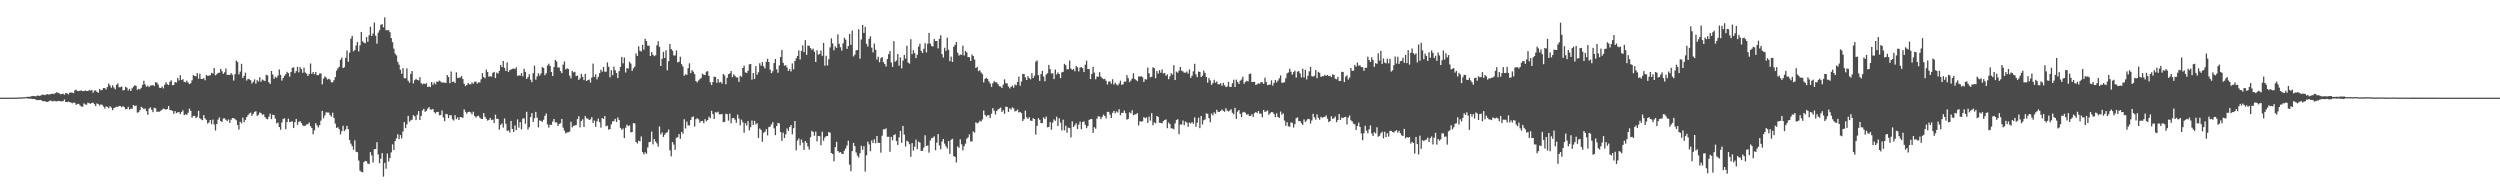 <svg xmlns="http://www.w3.org/2000/svg" width="1920" height="150"><path d="M0 75.000h1v1.000H0zM1 75.000h1v1.000H1zM2 75.000h1v1.000H2zM3 75.000h1v1.000H3zM4 75.000h1v1.000H4zM5 75.000h1v1.000H5zM6 75.000h1v1.000H6zM7 74.999h1v1.000H7zM8 74.994h1v1.000H8zM9 74.985h1v1.000H9zM10 74.971h1v1.000H10zM11 74.945h1v1.000H11zM12 74.933h1v1.000H12zM13 74.889h1v1.000H13zM14 74.848h1v1.000H14zM15 74.822h1v1.000H15zM16 74.813h1v1.000H16zM17 74.732h1v1.000H17zM18 74.630h1v1.000H18zM19 74.635h1v1.000H19zM20 74.427h1v1.022H20zM21 74.311h1v1.374H21zM22 74.355h1v1.405H22zM23 74.186h1v1.591H23zM24 73.823h1v2.041H24zM25 73.686h1v2.387H25zM26 73.850h1v2.196H26zM27 73.993h1v2.562H27zM28 73.452h1v3.452H28zM29 73.374h1v3.453H29zM30 73.752h1v3.103H30zM31 73.202h1v3.540H31zM32 72.584h1v5.047H32zM33 72.734h1v5.078H33zM34 73.045h1v4.597H34zM35 72.554h1v5.724H35zM36 72.301h1v5.926H36zM37 72.640h1v5.230H37zM38 72.375h1v4.854H38zM39 72.067h1v5.354H39zM40 71.926h1v6.075H40zM41 72.307h1v5.128H41zM42 71.437h1v6.308H42zM43 70.936h1v7.008H43zM44 71.187h1v6.337H44zM45 71.673h1v5.825H45zM46 72.454h1v5.429H46zM47 72.094h1v5.657H47zM48 71.996h1v5.757H48zM49 72.758h1v3.632H49zM50 71.497h1v6.827H50zM51 71.612h1v6.823H51zM52 72.434h1v5.578H52zM53 71.234h1v7.185H53zM54 71.013h1v7.737H54zM55 71.108h1v8.261H55zM56 71.502h1v7.244H56zM57 69.355h1v9.599H57zM58 68.879h1v11.674H58zM59 69.873h1v9.961H59zM60 69.975h1v9.793H60zM61 69.575h1v11.419H61zM62 69.463h1v12.360H62zM63 69.969h1v11.997H63zM64 69.950h1v9.444H64zM65 69.452h1v10.787H65zM66 69.877h1v10.565H66zM67 70.009h1v8.818H67zM68 69.106h1v10.187H68zM69 69.610h1v10.088H69zM70 69.089h1v10.038H70zM71 71.215h1v7.578H71zM72 69.592h1v10.383H72zM73 69.404h1v12.079H73zM74 70.556h1v8.872H74zM75 71.198h1v8.768H75zM76 68.316h1v12.741H76zM77 69.363h1v10.820H77zM78 69.016h1v11.521H78zM79 67.586h1v14.304H79zM80 67.623h1v15.751H80zM81 68.738h1v12.968H81zM82 66.824h1v15.280H82zM83 64.179h1v18.944H83zM84 65.588h1v15.953H84zM85 67.405h1v15.250H85zM86 65.495h1v19.131H86zM87 67.164h1v15.886H87zM88 68.574h1v13.870H88zM89 65.182h1v16.688H89zM90 64.047h1v18.081H90zM91 67.028h1v14.338H91zM92 66.952h1v14.568H92zM93 66.383h1v16.052H93zM94 69.494h1v12.040H94zM95 69.121h1v13.239H95zM96 66.552h1v17.295H96zM97 67.360h1v16.429H97zM98 69.489h1v12.531H98zM99 68.218h1v15.967H99zM100 69.872h1v13.600H100zM101 67.804h1v15.751H101zM102 66.564h1v14.072H102zM103 65.504h1v15.938H103zM104 65.891h1v15.178H104zM105 69.025h1v17.479H105zM106 68.217h1v17.962H106zM107 68.659h1v15.990H107zM108 67.414h1v14.600H108zM109 65.171h1v17.681H109zM110 61.986h1v21.870H110zM111 64.829h1v18.412H111zM112 66.610h1v18.749H112zM113 65.738h1v22.448H113zM114 66.860h1v16.604H114zM115 65.701h1v16.752H115zM116 65.589h1v18.701H116zM117 65.354h1v20.839H117zM118 66.075h1v16.675H118zM119 63.176h1v20.013H119zM120 63.432h1v22.503H120zM121 64.926h1v20.767H121zM122 67.346h1v18.444H122zM123 67.603h1v17.457H123zM124 66.430h1v17.787H124zM125 67.869h1v15.499H125zM126 65.055h1v18.761H126zM127 63.180h1v21.063H127zM128 64.729h1v18.983H128zM129 65.306h1v16.157H129zM130 62.793h1v21.713H130zM131 61.673h1v22.915H131zM132 65.416h1v19.797H132zM133 65.160h1v22.219H133zM134 62.902h1v22.474H134zM135 63.391h1v23.563H135zM136 59.874h1v26.463H136zM137 61.735h1v24.321H137zM138 57.748h1v29.910H138zM139 61.457h1v24.516H139zM140 60.840h1v23.882H140zM141 62.867h1v25.539H141zM142 63.202h1v24.604H142zM143 61.900h1v26.309H143zM144 63.364h1v23.220H144zM145 64.624h1v18.790H145zM146 63.924h1v21.223H146zM147 61.623h1v28.792H147zM148 57.718h1v31.309H148zM149 58.339h1v30.664H149zM150 58.637h1v32.150H150zM151 56.145h1v33.569H151zM152 60.356h1v24.785H152zM153 56.516h1v34.285H153zM154 60.606h1v31.093H154zM155 60.687h1v31.587H155zM156 59.964h1v28.399H156zM157 61.655h1v29.299H157zM158 57.660h1v34.390H158zM159 58.262h1v36.591H159zM160 58.069h1v35.990H160zM161 57.829h1v34.339H161zM162 55.917h1v39.435H162zM163 56.495h1v35.374H163zM164 52.234h1v43.385H164zM165 57.870h1v42.328H165zM166 56.984h1v38.324H166zM167 55.960h1v35.945H167zM168 55.796h1v34.427H168zM169 52.938h1v39.973H169zM170 54.720h1v39.019H170zM171 56.737h1v34.246H171zM172 55.572h1v35.325H172zM173 52.592h1v39.404H173zM174 57.549h1v35.535H174zM175 57.428h1v34.304H175zM176 57.570h1v36.801H176zM177 56.164h1v35.773H177zM178 57.403h1v33.248H178zM179 61.909h1v28.766H179zM180 56.963h1v34.544H180zM181 46.464h1v45.952H181zM182 47.685h1v48.312H182zM183 57.118h1v42.400H183zM184 55.013h1v38.482H184zM185 48.998h1v45.718H185zM186 59.971h1v30.360H186zM187 58.244h1v35.616H187zM188 55.817h1v36.238H188zM189 61.844h1v28.134H189zM190 60.514h1v27.945H190zM191 60.856h1v26.406H191zM192 61.542h1v24.971H192zM193 64.125h1v24.851H193zM194 62.760h1v24.679H194zM195 60.962h1v25.006H195zM196 64.238h1v21.167H196zM197 61.518h1v27.485H197zM198 62.612h1v25.531H198zM199 59.341h1v27.039H199zM200 62.720h1v24.162H200zM201 61.055h1v27.117H201zM202 61.720h1v26.039H202zM203 62.264h1v27.619H203zM204 57.428h1v33.721H204zM205 57.908h1v33.763H205zM206 63.193h1v26.399H206zM207 64.481h1v22.810H207zM208 54.552h1v36.958H208zM209 57.243h1v30.865H209zM210 60.468h1v28.014H210zM211 58.939h1v32.200H211zM212 59.765h1v35.027H212zM213 58.070h1v36.028H213zM214 53.275h1v44.248H214zM215 57.461h1v42.155H215zM216 61.892h1v32.225H216zM217 59.920h1v31.419H217zM218 58.184h1v32.662H218zM219 56.929h1v42.297H219zM220 55.128h1v38.635H220zM221 56.164h1v34.990H221zM222 58.875h1v34.936H222zM223 55.359h1v38.101H223zM224 52.065h1v41.164H224zM225 51.670h1v46.709H225zM226 56.197h1v37.646H226zM227 54.651h1v36.706H227zM228 51.337h1v44.486H228zM229 55.574h1v38.041H229zM230 51.484h1v41.572H230zM231 53.156h1v41.372H231zM232 55.890h1v40.373H232zM233 51.988h1v44.896H233zM234 55.699h1v40.762H234zM235 56.527h1v39.085H235zM236 58.384h1v37.061H236zM237 56.809h1v37.302H237zM238 48.747h1v48.139H238zM239 56.733h1v41.565H239zM240 55.337h1v47.797H240zM241 57.052h1v43.052H241zM242 55.237h1v39.397H242zM243 57.725h1v38.566H243zM244 57.761h1v40.138H244zM245 56.469h1v39.622H245zM246 56.345h1v36.307H246zM247 64.779h1v20.394H247zM248 60.331h1v30.530H248zM249 58.679h1v29.967H249zM250 59.613h1v26.720H250zM251 61.090h1v25.270H251zM252 60.457h1v26.025H252zM253 61.055h1v27.367H253zM254 63.153h1v26.436H254zM255 63.226h1v23.349H255zM256 61.609h1v28.906H256zM257 59.209h1v35.739H257zM258 54.267h1v43.977H258zM259 52.548h1v45.116H259zM260 51.307h1v47.937H260zM261 45.989h1v57.205H261zM262 44.298h1v56.474H262zM263 52.282h1v44.319H263zM264 51.548h1v49.169H264zM265 44.389h1v55.058H265zM266 38.818h1v57.810H266zM267 47.393h1v51.826H267zM268 40.446h1v67.195H268zM269 29.710h1v80.586H269zM270 27.530h1v84.729H270zM271 39.428h1v75.552H271zM272 38.428h1v69.343H272zM273 34.960h1v81.628H273zM274 32.145h1v84.747H274zM275 39.476h1v83.794H275zM276 34.803h1v96.273H276zM277 24.540h1v107.511H277zM278 31.673h1v100.660H278zM279 32.794h1v91.761H279zM280 33.225h1v90.334H280zM281 28.450h1v95.465H281zM282 32.127h1v93.497H282zM283 27.105h1v98.891H283zM284 20.527h1v96.293H284zM285 27.592h1v91.793H285zM286 25.750h1v99.088H286zM287 17.289h1v97.366H287zM288 27.440h1v87.029H288zM289 33.529h1v75.656H289zM290 25.102h1v93.558H290zM291 23.198h1v102.147H291zM292 19.046h1v102.855H292zM293 18.534h1v99.076H293zM294 21.016h1v114.666H294zM295 13.382h1v111.645H295zM296 23.181h1v106.383H296zM297 23.234h1v94.741H297zM298 23.217h1v100.818H298zM299 24.706h1v96.575H299zM300 29.228h1v87.795H300zM301 32.414h1v78.495H301zM302 37.343h1v77.886H302zM303 41.164h1v67.185H303zM304 42.570h1v63.665H304zM305 47.480h1v55.597H305zM306 49.646h1v57.196H306zM307 53.517h1v50.206H307zM308 56.684h1v49.588H308zM309 52.387h1v48.657H309zM310 59.991h1v33.829H310zM311 60.210h1v38.198H311zM312 52.464h1v43.032H312zM313 61.955h1v26.960H313zM314 63.504h1v29.938H314zM315 56.677h1v35.749H315zM316 54.509h1v37.414H316zM317 64.047h1v24.399H317zM318 61.611h1v27.773H318zM319 60.501h1v31.785H319zM320 61.410h1v26.766H320zM321 61.745h1v23.585H321zM322 59.261h1v32.902H322zM323 63.860h1v25.143H323zM324 64.772h1v20.054H324zM325 64.053h1v19.500H325zM326 64.553h1v21.312H326zM327 63.879h1v21.281H327zM328 66.790h1v16.656H328zM329 66.417h1v15.786H329zM330 66.901h1v17.191H330zM331 63.000h1v21.232H331zM332 65.090h1v18.596H332zM333 63.418h1v22.734H333zM334 64.737h1v22.408H334zM335 62.591h1v23.425H335zM336 62.808h1v23.118H336zM337 61.834h1v26.666H337zM338 62.599h1v25.693H338zM339 63.496h1v21.324H339zM340 63.307h1v26.933H340zM341 63.532h1v29.496H341zM342 63.672h1v23.792H342zM343 57.613h1v30.187H343zM344 59.151h1v31.578H344zM345 63.917h1v24.525H345zM346 54.866h1v33.717H346zM347 62.964h1v28.673H347zM348 62.553h1v30.021H348zM349 63.779h1v24.656H349zM350 55.538h1v35.969H350zM351 59.804h1v30.347H351zM352 59.776h1v32.346H352zM353 59.485h1v30.378H353zM354 58.442h1v31.689H354zM355 60.722h1v29.744H355zM356 64.305h1v19.699H356zM357 66.089h1v19.748H357zM358 65.302h1v22.034H358zM359 63.670h1v22.332H359zM360 64.738h1v21.096H360zM361 64.755h1v21.636H361zM362 63.236h1v24.608H362zM363 64.369h1v21.436H363zM364 62.776h1v26.216H364zM365 62.675h1v27.636H365zM366 64.181h1v25.077H366zM367 63.300h1v25.572H367zM368 63.323h1v26.989H368zM369 60.911h1v30.386H369zM370 56.205h1v35.217H370zM371 59.113h1v27.748H371zM372 60.131h1v29.563H372zM373 53.478h1v37.748H373zM374 55.371h1v37.233H374zM375 58.873h1v33.234H375zM376 58.532h1v32.029H376zM377 58.810h1v33.467H377zM378 55.906h1v35.900H378zM379 55.183h1v39.265H379zM380 59.964h1v28.081H380zM381 55.782h1v35.467H381zM382 56.516h1v34.789H382zM383 54.394h1v45.210H383zM384 49.795h1v46.083H384zM385 51.530h1v43.237H385zM386 46.855h1v51.161H386zM387 52.084h1v38.886H387zM388 54.478h1v40.592H388zM389 47.952h1v52.565H389zM390 55.285h1v44.839H390zM391 53.904h1v47.804H391zM392 53.335h1v39.518H392zM393 52.851h1v46.170H393zM394 52.557h1v48.764H394zM395 53.092h1v43.247H395zM396 51.681h1v48.283H396zM397 58.320h1v33.356H397zM398 57.789h1v40.247H398zM399 58.140h1v35.642H399zM400 56.165h1v43.174H400zM401 58.627h1v32.508H401zM402 52.715h1v38.120H402zM403 55.214h1v39.808H403zM404 60.605h1v25.248H404zM405 59.248h1v40.209H405zM406 57.038h1v40.656H406zM407 61.166h1v28.796H407zM408 63.104h1v23.780H408zM409 56.234h1v37.486H409zM410 50.364h1v40.480H410zM411 61.167h1v24.737H411zM412 58.660h1v31.731H412zM413 56.258h1v41.597H413zM414 58.040h1v34.421H414zM415 56.355h1v36.512H415zM416 51.533h1v41.992H416zM417 52.160h1v39.815H417zM418 57.759h1v31.224H418zM419 56.325h1v30.879H419zM420 50.232h1v45.317H420zM421 48.887h1v49.149H421zM422 50.579h1v45.207H422zM423 55.301h1v40.671H423zM424 58.432h1v34.894H424zM425 51.516h1v39.872H425zM426 45.968h1v48.030H426zM427 47.188h1v46.890H427zM428 51.882h1v44.818H428zM429 51.804h1v43.302H429zM430 54.607h1v40.044H430zM431 56.173h1v35.190H431zM432 49.645h1v48.428H432zM433 47.227h1v53.195H433zM434 53.303h1v49.106H434zM435 52.480h1v49.314H435zM436 52.942h1v48.635H436zM437 58.084h1v43.002H437zM438 60.210h1v33.315H438zM439 54.415h1v43.442H439zM440 55.546h1v41.092H440zM441 55.158h1v41.210H441zM442 58.436h1v37.591H442zM443 57.996h1v33.496H443zM444 61.406h1v27.874H444zM445 60.171h1v37.665H445zM446 56.711h1v36.185H446zM447 59.015h1v32.622H447zM448 61.533h1v36.018H448zM449 56.668h1v32.492H449zM450 62.217h1v28.692H450zM451 61.482h1v29.658H451zM452 61.138h1v31.022H452zM453 63.399h1v28.278H453zM454 59.531h1v30.490H454zM455 48.848h1v45.584H455zM456 59.057h1v33.492H456zM457 57.104h1v40.266H457zM458 60.945h1v32.227H458zM459 58.977h1v32.113H459zM460 56.177h1v37.679H460zM461 53.505h1v44.518H461zM462 55.043h1v35.580H462zM463 51.477h1v39.843H463zM464 54.996h1v34.167H464zM465 55.106h1v41.863H465zM466 47.920h1v48.617H466zM467 51.240h1v48.352H467zM468 59.325h1v39.818H468zM469 53.977h1v41.549H469zM470 57.726h1v35.542H470zM471 51.156h1v41.833H471zM472 53.950h1v37.339H472zM473 56.092h1v37.608H473zM474 59.961h1v30.263H474zM475 54.619h1v37.520H475zM476 51.406h1v46.803H476zM477 43.732h1v55.891H477zM478 48.616h1v50.069H478zM479 44.200h1v61.824H479zM480 55.644h1v42.466H480zM481 52.346h1v43.416H481zM482 52.682h1v44.144H482zM483 47.433h1v48.894H483zM484 48.802h1v52.895H484zM485 54.421h1v46.947H485zM486 52.475h1v42.001H486zM487 51.164h1v43.637H487zM488 41.035h1v68.094H488zM489 42.952h1v67.231H489zM490 35.591h1v72.513H490zM491 38.969h1v69.646H491zM492 39.505h1v65.291H492zM493 34.454h1v82.401H493zM494 38.070h1v80.449H494zM495 29.781h1v87.226H495zM496 31.545h1v86.553H496zM497 35.015h1v78.252H497zM498 35.139h1v74.065H498zM499 42.990h1v65.915H499zM500 39.994h1v61.079H500zM501 42.056h1v68.846H501zM502 43.146h1v63.659H502zM503 42.463h1v66.190H503zM504 34.825h1v75.266H504zM505 31.695h1v80.884H505zM506 35.987h1v61.131H506zM507 50.678h1v52.611H507zM508 45.186h1v56.514H508zM509 39.762h1v65.379H509zM510 44.512h1v58.902H510zM511 38.586h1v63.524H511zM512 54.031h1v47.437H512zM513 46.982h1v52.508H513zM514 33.829h1v81.630H514zM515 37.650h1v82.444H515zM516 38.975h1v70.157H516zM517 42.546h1v68.509H517zM518 42.576h1v72.519H518zM519 38.745h1v67.060H519zM520 47.902h1v57.528H520zM521 47.399h1v55.544H521zM522 43.557h1v63.056H522zM523 49.270h1v52.049H523zM524 51.123h1v51.524H524zM525 58.165h1v33.439H525zM526 57.045h1v41.601H526zM527 57.485h1v35.889H527zM528 52.377h1v43.866H528zM529 48.574h1v47.764H529zM530 56.225h1v35.941H530zM531 53.854h1v36.120H531zM532 55.030h1v34.437H532zM533 56.923h1v40.255H533zM534 62.187h1v29.335H534zM535 63.316h1v27.428H535zM536 61.820h1v29.837H536zM537 60.820h1v33.452H537zM538 59.805h1v33.215H538zM539 56.601h1v36.251H539zM540 57.366h1v37.309H540zM541 57.645h1v33.843H541zM542 55.047h1v38.151H542zM543 54.653h1v37.595H543zM544 58.239h1v31.402H544zM545 63.229h1v27.556H545zM546 65.300h1v19.814H546zM547 63.030h1v24.608H547zM548 58.877h1v32.522H548zM549 59.078h1v27.091H549zM550 63.539h1v22.939H550zM551 60.721h1v25.035H551zM552 63.409h1v24.424H552zM553 62.893h1v24.891H553zM554 64.218h1v23.295H554zM555 56.887h1v36.970H555zM556 57.890h1v35.727H556zM557 64.689h1v22.709H557zM558 59.767h1v27.962H558zM559 56.972h1v35.646H559zM560 56.395h1v30.894H560zM561 54.499h1v40.167H561zM562 59.229h1v31.623H562zM563 57.160h1v33.374H563zM564 58.164h1v33.690H564zM565 59.465h1v34.856H565zM566 59.512h1v28.486H566zM567 62.884h1v28.165H567zM568 58.168h1v38.018H568zM569 58.987h1v32.931H569zM570 52.205h1v41.761H570zM571 50.419h1v51.505H571zM572 55.570h1v39.031H572zM573 56.110h1v40.321H573zM574 54.363h1v38.651H574zM575 49.414h1v50.704H575zM576 49.076h1v48.597H576zM577 61.200h1v31.387H577zM578 56.025h1v39.976H578zM579 60.613h1v32.205H579zM580 50.796h1v44.731H580zM581 57.367h1v37.310H581zM582 55.522h1v50.404H582zM583 48.595h1v50.087H583zM584 50.425h1v49.353H584zM585 47.663h1v61.207H585zM586 50.875h1v51.057H586zM587 52.509h1v48.734H587zM588 47.469h1v51.726H588zM589 45.109h1v58.857H589zM590 47.641h1v50.056H590zM591 53.514h1v43.721H591zM592 56.213h1v39.310H592zM593 54.665h1v39.185H593zM594 48.454h1v50.130H594zM595 45.336h1v58.513H595zM596 53.171h1v43.667H596zM597 55.836h1v38.552H597zM598 50.265h1v44.511H598zM599 43.825h1v57.557H599zM600 38.465h1v69.730H600zM601 48.239h1v53.671H601zM602 50.546h1v55.505H602zM603 49.965h1v53.218H603zM604 51.863h1v46.779H604zM605 54.489h1v46.052H605zM606 53.084h1v44.519H606zM607 54.897h1v41.100H607zM608 48.679h1v54.535H608zM609 53.234h1v45.258H609zM610 46.868h1v46.116H610zM611 44.818h1v70.702H611zM612 42.964h1v65.028H612zM613 38.718h1v67.622H613zM614 45.658h1v65.893H614zM615 39.082h1v68.104H615zM616 34.881h1v74.640H616zM617 40.033h1v75.063H617zM618 30.836h1v77.468H618zM619 42.104h1v67.502H619zM620 35.018h1v77.423H620zM621 35.164h1v79.661H621zM622 36.894h1v68.529H622zM623 38.303h1v62.182H623zM624 37.339h1v63.977H624zM625 39.663h1v64.560H625zM626 47.630h1v53.469H626zM627 38.560h1v69.976H627zM628 42.000h1v62.412H628zM629 41.402h1v63.208H629zM630 38.778h1v72.854H630zM631 42.931h1v58.253H631zM632 32.966h1v75.134H632zM633 50.443h1v55.254H633zM634 42.789h1v61.702H634zM635 50.275h1v54.268H635zM636 45.497h1v55.893H636zM637 36.403h1v65.537H637zM638 29.428h1v88.086H638zM639 33.335h1v84.946H639zM640 38.588h1v85.353H640zM641 35.565h1v77.498H641zM642 36.748h1v72.133H642zM643 26.416h1v89.579H643zM644 33.689h1v83.534H644zM645 36.290h1v80.510H645zM646 38.843h1v79.173H646zM647 33.343h1v84.920H647zM648 29.023h1v86.726H648zM649 30.469h1v83.486H649zM650 37.529h1v74.185H650zM651 35.264h1v72.768H651zM652 26.104h1v100.358H652zM653 34.422h1v97.113H653zM654 23.560h1v92.530H654zM655 43.314h1v66.433H655zM656 41.982h1v70.271H656zM657 38.682h1v78.433H657zM658 38.341h1v81.144H658zM659 22.484h1v98.437H659zM660 45.116h1v72.600H660zM661 30.289h1v81.687H661zM662 19.089h1v95.889H662zM663 25.219h1v87.084H663zM664 20.653h1v111.114H664zM665 33.705h1v85.576H665zM666 35.786h1v73.019H666zM667 29.777h1v81.197H667zM668 27.871h1v88.316H668zM669 36.597h1v71.259H669zM670 40.245h1v69.622H670zM671 33.453h1v73.563H671zM672 38.184h1v71.799H672zM673 45.696h1v58.713H673zM674 43.542h1v66.183H674zM675 47.815h1v61.908H675zM676 44.679h1v72.577H676zM677 43.792h1v60.443H677zM678 47.706h1v51.675H678zM679 49.167h1v50.135H679zM680 51.097h1v47.491H680zM681 45.367h1v59.709H681zM682 41.623h1v63.398H682zM683 39.240h1v77.322H683zM684 47.959h1v57.150H684zM685 51.380h1v56.322H685zM686 31.585h1v72.185H686zM687 47.393h1v55.756H687zM688 46.421h1v61.939H688zM689 41.485h1v69.812H689zM690 50.435h1v55.064H690zM691 44.060h1v56.502H691zM692 52.547h1v57.147H692zM693 46.512h1v50.202H693zM694 42.132h1v61.223H694zM695 44.940h1v67.613H695zM696 35.058h1v73.046H696zM697 48.021h1v60.796H697zM698 48.844h1v61.951H698zM699 30.098h1v90.317H699zM700 41.553h1v68.313H700zM701 38.563h1v77.024H701zM702 40.866h1v71.770H702zM703 44.649h1v62.580H703zM704 41.966h1v72.522H704zM705 35.756h1v72.998H705zM706 33.563h1v76.021H706zM707 39.130h1v76.809H707zM708 40.724h1v75.099H708zM709 37.465h1v75.879H709zM710 33.199h1v70.678H710zM711 40.223h1v71.919H711zM712 33.544h1v78.168H712zM713 25.225h1v92.037H713zM714 33.492h1v74.443H714zM715 35.370h1v70.709H715zM716 35.709h1v70.060H716zM717 29.872h1v74.828H717zM718 31.546h1v83.846H718zM719 31.421h1v78.135H719zM720 37.168h1v65.802H720zM721 29.795h1v81.981H721zM722 27.044h1v87.642H722zM723 41.595h1v67.104H723zM724 44.196h1v62.552H724zM725 36.666h1v73.666H725zM726 39.054h1v73.333H726zM727 28.943h1v85.131H727zM728 38.229h1v70.099H728zM729 46.928h1v71.224H729zM730 43.446h1v63.892H730zM731 47.552h1v59.038H731zM732 35.867h1v83.985H732zM733 34.436h1v86.098H733zM734 32.250h1v92.545H734zM735 40.441h1v71.989H735zM736 42.688h1v70.837H736zM737 41.899h1v65.084H737zM738 42.089h1v68.716H738zM739 35.030h1v80.466H739zM740 42.572h1v69.708H740zM741 39.192h1v71.135H741zM742 40.252h1v66.275H742zM743 43.895h1v61.655H743zM744 43.903h1v59.290H744zM745 46.862h1v61.825H745zM746 41.885h1v66.699H746zM747 43.071h1v57.939H747zM748 45.731h1v56.100H748zM749 52.211h1v41.746H749zM750 51.410h1v43.362H750zM751 54.622h1v39.520H751zM752 53.929h1v38.797H752zM753 55.659h1v37.760H753zM754 56.943h1v34.795H754zM755 63.316h1v21.628H755zM756 60.562h1v27.663H756zM757 59.734h1v29.836H757zM758 60.625h1v27.962H758zM759 62.549h1v25.870H759zM760 64.133h1v26.488H760zM761 66.746h1v20.544H761zM762 63.940h1v19.099H762zM763 62.324h1v22.596H763zM764 63.117h1v24.849H764zM765 63.272h1v22.025H765zM766 64.627h1v19.461H766zM767 66.200h1v17.216H767zM768 66.393h1v16.245H768zM769 67.640h1v18.447H769zM770 65.017h1v19.647H770zM771 60.917h1v26.461H771zM772 63.919h1v17.978H772zM773 64.068h1v18.061H773zM774 66.435h1v19.540H774zM775 67.912h1v15.309H775zM776 66.656h1v17.535H776zM777 65.693h1v16.726H777zM778 67.349h1v15.878H778zM779 64.854h1v20.770H779zM780 65.529h1v19.611H780zM781 62.993h1v21.160H781zM782 58.842h1v27.541H782zM783 65.824h1v20.136H783zM784 62.575h1v24.287H784zM785 56.706h1v36.297H785zM786 56.875h1v34.645H786zM787 59.407h1v25.608H787zM788 61.510h1v28.584H788zM789 58.457h1v32.910H789zM790 59.987h1v30.043H790zM791 60.943h1v31.637H791zM792 56.204h1v36.735H792zM793 59.932h1v30.855H793zM794 58.184h1v33.266H794zM795 47.290h1v56.152H795zM796 46.412h1v50.262H796zM797 57.768h1v33.005H797zM798 62.121h1v29.904H798zM799 56.979h1v37.559H799zM800 54.499h1v40.080H800zM801 58.751h1v31.446H801zM802 62.371h1v29.138H802zM803 57.239h1v32.329H803zM804 56.215h1v41.566H804zM805 49.824h1v47.681H805zM806 53.111h1v40.653H806zM807 56.400h1v43.251H807zM808 56.289h1v37.881H808zM809 60.708h1v30.986H809zM810 53.378h1v39.462H810zM811 57.131h1v32.516H811zM812 55.658h1v41.085H812zM813 56.885h1v34.004H813zM814 60.014h1v34.211H814zM815 55.552h1v44.581H815zM816 55.133h1v36.770H816zM817 49.017h1v51.140H817zM818 50.029h1v46.468H818zM819 53.296h1v48.615H819zM820 53.090h1v44.899H820zM821 46.473h1v51.947H821zM822 52.626h1v52.878H822zM823 53.698h1v39.560H823zM824 52.915h1v44.681H824zM825 54.758h1v41.443H825zM826 50.799h1v43.886H826zM827 51.647h1v47.372H827zM828 54.827h1v40.859H828zM829 51.925h1v41.476H829zM830 51.501h1v47.716H830zM831 52.316h1v41.455H831zM832 55.323h1v37.875H832zM833 49.670h1v46.213H833zM834 46.570h1v51.873H834zM835 53.049h1v43.836H835zM836 53.086h1v38.955H836zM837 60.748h1v30.786H837zM838 56.791h1v34.636H838zM839 51.326h1v50.744H839zM840 55.772h1v41.942H840zM841 60.870h1v37.955H841zM842 58.779h1v32.317H842zM843 58.927h1v30.273H843zM844 55.416h1v34.166H844zM845 58.844h1v32.672H845zM846 60.014h1v29.738H846zM847 60.757h1v27.239H847zM848 60.551h1v28.520H848zM849 62.046h1v28.909H849zM850 64.918h1v21.004H850zM851 62.659h1v23.265H851zM852 62.443h1v25.601H852zM853 64.247h1v26.426H853zM854 60.895h1v25.790H854zM855 64.875h1v20.274H855zM856 63.533h1v23.490H856zM857 64.846h1v20.726H857zM858 65.580h1v20.820H858zM859 64.076h1v19.824H859zM860 61.982h1v26.577H860zM861 65.182h1v21.500H861zM862 64.710h1v21.995H862zM863 62.687h1v22.187H863zM864 62.722h1v24.201H864zM865 57.717h1v34.211H865zM866 60.034h1v31.231H866zM867 63.066h1v23.189H867zM868 61.922h1v25.234H868zM869 60.333h1v24.348H869zM870 56.192h1v32.168H870zM871 60.621h1v27.353H871zM872 61.513h1v26.132H872zM873 62.369h1v24.442H873zM874 58.713h1v37.623H874zM875 58.764h1v34.254H875zM876 58.531h1v35.000H876zM877 59.278h1v33.807H877zM878 62.957h1v27.002H878zM879 60.779h1v30.051H879zM880 61.102h1v29.065H880zM881 51.927h1v42.495H881zM882 56.337h1v33.207H882zM883 59.386h1v33.241H883zM884 58.937h1v27.980H884zM885 51.641h1v44.637H885zM886 52.374h1v41.622H886zM887 60.124h1v34.649H887zM888 54.603h1v34.483H888zM889 56.511h1v33.238H889zM890 53.851h1v40.438H890zM891 55.866h1v38.552H891zM892 53.275h1v41.445H892zM893 56.456h1v36.579H893zM894 56.029h1v36.113H894zM895 58.236h1v33.518H895zM896 57.109h1v41.326H896zM897 60.819h1v33.320H897zM898 58.663h1v36.633H898zM899 56.178h1v42.392H899zM900 57.355h1v41.291H900zM901 50.069h1v49.288H901zM902 61.516h1v33.319H902zM903 55.003h1v37.220H903zM904 55.843h1v35.705H904zM905 54.258h1v48.831H905zM906 51.396h1v44.248H906zM907 54.212h1v41.476H907zM908 54.812h1v37.689H908zM909 55.791h1v40.290H909zM910 55.787h1v37.561H910zM911 54.870h1v39.272H911zM912 56.517h1v40.883H912zM913 53.290h1v40.880H913zM914 59.805h1v35.085H914zM915 58.089h1v35.640H915zM916 54.772h1v40.320H916zM917 49.004h1v41.224H917zM918 57.118h1v40.275H918zM919 59.296h1v34.896H919zM920 54.941h1v35.495H920zM921 55.233h1v43.236H921zM922 59.157h1v29.955H922zM923 58.102h1v37.469H923zM924 54.283h1v38.078H924zM925 55.975h1v35.710H925zM926 59.152h1v27.910H926zM927 63.490h1v23.886H927zM928 59.944h1v30.716H928zM929 61.742h1v32.164H929zM930 65.129h1v22.083H930zM931 63.786h1v24.779H931zM932 61.255h1v25.015H932zM933 63.482h1v23.928H933zM934 62.503h1v21.847H934zM935 64.687h1v21.210H935zM936 64.760h1v21.179H936zM937 63.960h1v21.188H937zM938 65.951h1v18.192H938zM939 63.618h1v21.491H939zM940 65.449h1v20.427H940zM941 66.843h1v16.298H941zM942 66.430h1v18.585H942zM943 62.896h1v22.762H943zM944 66.753h1v18.159H944zM945 66.706h1v17.150H945zM946 63.958h1v22.710H946zM947 61.257h1v26.546H947zM948 66.834h1v15.983H948zM949 61.114h1v30.153H949zM950 62.986h1v22.762H950zM951 64.461h1v20.001H951zM952 61.967h1v25.498H952zM953 61.073h1v28.867H953zM954 58.848h1v27.547H954zM955 64.306h1v21.622H955zM956 62.802h1v23.804H956zM957 62.064h1v26.096H957zM958 62.557h1v25.069H958zM959 56.899h1v32.291H959zM960 56.453h1v32.554H960zM961 63.039h1v24.737H961zM962 62.811h1v27.024H962zM963 62.863h1v24.012H963zM964 65.271h1v20.749H964zM965 64.706h1v22.169H965zM966 64.022h1v21.260H966zM967 64.287h1v23.004H967zM968 63.015h1v24.212H968zM969 63.232h1v26.874H969zM970 64.386h1v20.037H970zM971 59.673h1v26.362H971zM972 63.043h1v22.470H972zM973 65.428h1v19.415H973zM974 65.035h1v23.166H974zM975 65.019h1v21.963H975zM976 61.673h1v24.405H976zM977 65.744h1v20.466H977zM978 63.622h1v24.077H978zM979 61.371h1v28.549H979zM980 63.301h1v23.691H980zM981 61.871h1v28.018H981zM982 60.095h1v30.414H982zM983 57.905h1v27.771H983zM984 63.569h1v24.502H984zM985 63.446h1v23.569H985zM986 63.148h1v29.435H986zM987 60.127h1v36.441H987zM988 56.317h1v37.552H988zM989 55.583h1v41.512H989zM990 52.772h1v44.489H990zM991 55.036h1v38.954H991zM992 57.334h1v36.981H992zM993 55.387h1v42.591H993zM994 54.274h1v41.108H994zM995 59.538h1v31.288H995zM996 55.005h1v35.128H996zM997 54.616h1v38.482H997zM998 56.417h1v36.580H998zM999 59.442h1v35.219H999zM1000 52.811h1v43.086H1000zM1001 59.468h1v32.214H1001zM1002 53.575h1v40.071H1002zM1003 60.968h1v31.637H1003zM1004 58.226h1v33.009H1004zM1005 54.794h1v36.706H1005zM1006 51.287h1v43.585H1006zM1007 58.455h1v34.075H1007zM1008 58.877h1v28.519H1008zM1009 58.186h1v31.987H1009zM1010 53.754h1v38.189H1010zM1011 60.058h1v27.811H1011zM1012 55.085h1v35.445H1012zM1013 55.941h1v35.961H1013zM1014 59.049h1v30.632H1014zM1015 58.520h1v31.956H1015zM1016 58.536h1v31.433H1016zM1017 57.456h1v32.265H1017zM1018 58.261h1v30.361H1018zM1019 57.508h1v33.630H1019zM1020 58.477h1v35.261H1020zM1021 58.191h1v34.801H1021zM1022 59.213h1v30.074H1022zM1023 57.077h1v34.226H1023zM1024 57.628h1v33.157H1024zM1025 60.486h1v29.021H1025zM1026 60.949h1v32.905H1026zM1027 59.041h1v33.070H1027zM1028 62.090h1v25.514H1028zM1029 62.203h1v29.930H1029zM1030 55.161h1v35.091H1030zM1031 55.269h1v35.447H1031zM1032 63.004h1v27.025H1032zM1033 58.853h1v30.897H1033zM1034 57.858h1v37.723H1034zM1035 61.125h1v29.198H1035zM1036 59.546h1v29.131H1036zM1037 52.249h1v40.181H1037zM1038 54.358h1v38.864H1038zM1039 54.220h1v40.735H1039zM1040 49.834h1v45.653H1040zM1041 51.215h1v48.561H1041zM1042 48.039h1v48.742H1042zM1043 50.493h1v43.688H1043zM1044 50.138h1v47.343H1044zM1045 51.489h1v51.085H1045zM1046 51.586h1v56.054H1046zM1047 54.354h1v47.935H1047zM1048 52.067h1v44.491H1048zM1049 51.956h1v48.394H1049zM1050 43.499h1v58.919H1050zM1051 46.101h1v53.249H1051zM1052 47.555h1v48.786H1052zM1053 43.992h1v58.505H1053zM1054 46.107h1v58.320H1054zM1055 51.296h1v50.232H1055zM1056 48.544h1v53.888H1056zM1057 48.999h1v48.800H1057zM1058 40.951h1v64.040H1058zM1059 46.565h1v57.738H1059zM1060 39.046h1v63.282H1060zM1061 49.083h1v52.017H1061zM1062 44.924h1v61.353H1062zM1063 48.061h1v53.100H1063zM1064 48.622h1v56.632H1064zM1065 45.125h1v57.174H1065zM1066 48.657h1v56.229H1066zM1067 45.207h1v55.273H1067zM1068 54.986h1v45.561H1068zM1069 54.038h1v47.344H1069zM1070 50.081h1v51.743H1070zM1071 43.439h1v57.271H1071zM1072 48.810h1v51.159H1072zM1073 43.645h1v58.225H1073zM1074 49.078h1v51.375H1074zM1075 46.976h1v55.417H1075zM1076 46.724h1v57.229H1076zM1077 44.340h1v60.095H1077zM1078 48.254h1v50.704H1078zM1079 42.182h1v64.105H1079zM1080 48.418h1v56.779H1080zM1081 38.563h1v67.205H1081zM1082 49.633h1v55.603H1082zM1083 40.524h1v69.776H1083zM1084 37.211h1v71.709H1084zM1085 40.849h1v68.996H1085zM1086 41.961h1v75.942H1086zM1087 40.982h1v64.166H1087zM1088 47.906h1v62.759H1088zM1089 34.218h1v84.389H1089zM1090 46.699h1v57.504H1090zM1091 32.859h1v81.406H1091zM1092 38.661h1v69.046H1092zM1093 45.484h1v62.854H1093zM1094 41.169h1v66.474H1094zM1095 42.945h1v64.220H1095zM1096 46.822h1v58.865H1096zM1097 40.123h1v68.918H1097zM1098 44.315h1v61.846H1098zM1099 38.770h1v66.052H1099zM1100 40.533h1v70.429H1100zM1101 44.613h1v61.129H1101zM1102 42.833h1v59.207H1102zM1103 46.751h1v64.311H1103zM1104 40.366h1v66.364H1104zM1105 42.577h1v65.417H1105zM1106 49.971h1v57.044H1106zM1107 46.309h1v56.076H1107zM1108 38.790h1v63.681H1108zM1109 45.703h1v59.349H1109zM1110 40.908h1v63.907H1110zM1111 44.068h1v67.033H1111zM1112 42.311h1v58.602H1112zM1113 49.463h1v50.587H1113zM1114 53.299h1v42.906H1114zM1115 52.768h1v46.536H1115zM1116 52.318h1v45.472H1116zM1117 55.716h1v39.381H1117zM1118 54.412h1v40.254H1118zM1119 58.718h1v31.343H1119zM1120 55.906h1v39.716H1120zM1121 57.161h1v34.426H1121zM1122 63.808h1v29.478H1122zM1123 59.316h1v31.203H1123zM1124 57.389h1v29.586H1124zM1125 57.599h1v30.681H1125zM1126 61.226h1v25.022H1126zM1127 61.440h1v27.362H1127zM1128 59.700h1v40.016H1128zM1129 61.734h1v25.778H1129zM1130 63.183h1v26.420H1130zM1131 65.033h1v22.558H1131zM1132 59.951h1v31.074H1132zM1133 59.617h1v26.743H1133zM1134 61.958h1v25.200H1134zM1135 58.547h1v33.615H1135zM1136 59.358h1v28.235H1136zM1137 59.183h1v28.131H1137zM1138 55.396h1v37.750H1138zM1139 59.845h1v25.501H1139zM1140 57.666h1v33.997H1140zM1141 58.600h1v30.228H1141zM1142 61.112h1v29.392H1142zM1143 60.229h1v31.354H1143zM1144 60.235h1v31.628H1144zM1145 59.642h1v32.637H1145zM1146 59.600h1v30.622H1146zM1147 58.673h1v32.167H1147zM1148 54.410h1v36.397H1148zM1149 51.588h1v38.754H1149zM1150 59.341h1v31.673H1150zM1151 55.352h1v37.778H1151zM1152 58.930h1v30.098H1152zM1153 56.218h1v38.351H1153zM1154 51.511h1v40.387H1154zM1155 56.107h1v35.818H1155zM1156 55.912h1v36.092H1156zM1157 51.358h1v42.717H1157zM1158 56.036h1v32.614H1158zM1159 59.822h1v34.307H1159zM1160 59.458h1v33.032H1160zM1161 54.831h1v39.266H1161zM1162 58.650h1v33.594H1162zM1163 51.947h1v40.696H1163zM1164 51.603h1v44.071H1164zM1165 51.625h1v45.366H1165zM1166 52.599h1v41.548H1166zM1167 51.388h1v47.156H1167zM1168 48.235h1v52.057H1168zM1169 46.909h1v49.012H1169zM1170 46.993h1v51.183H1170zM1171 49.007h1v50.355H1171zM1172 45.676h1v56.141H1172zM1173 39.337h1v62.009H1173zM1174 47.038h1v58.900H1174zM1175 44.608h1v56.231H1175zM1176 50.650h1v55.443H1176zM1177 44.090h1v61.849H1177zM1178 43.071h1v67.892H1178zM1179 40.329h1v70.603H1179zM1180 35.864h1v81.817H1180zM1181 37.195h1v78.933H1181zM1182 40.313h1v71.399H1182zM1183 37.992h1v74.206H1183zM1184 41.635h1v59.626H1184zM1185 49.320h1v58.139H1185zM1186 36.821h1v77.250H1186zM1187 37.287h1v67.904H1187zM1188 29.805h1v85.755H1188zM1189 44.497h1v57.656H1189zM1190 40.244h1v75.945H1190zM1191 44.087h1v60.560H1191zM1192 42.230h1v64.431H1192zM1193 38.110h1v62.131H1193zM1194 38.304h1v74.063H1194zM1195 38.388h1v70.415H1195zM1196 34.147h1v91.640H1196zM1197 32.464h1v85.762H1197zM1198 17.398h1v99.348H1198zM1199 26.745h1v93.649H1199zM1200 44.454h1v69.200H1200zM1201 35.501h1v73.621H1201zM1202 42.447h1v60.183H1202zM1203 45.416h1v62.580H1203zM1204 38.458h1v73.944H1204zM1205 40.407h1v70.099H1205zM1206 43.743h1v60.119H1206zM1207 36.938h1v77.342H1207zM1208 35.791h1v75.273H1208zM1209 47.234h1v61.980H1209zM1210 35.346h1v69.652H1210zM1211 44.949h1v65.526H1211zM1212 44.652h1v62.478H1212zM1213 36.943h1v69.773H1213zM1214 36.831h1v75.978H1214zM1215 39.722h1v75.262H1215zM1216 46.868h1v53.800H1216zM1217 40.610h1v61.495H1217zM1218 43.940h1v61.540H1218zM1219 34.591h1v79.557H1219zM1220 46.565h1v55.497H1220zM1221 45.716h1v56.916H1221zM1222 48.563h1v59.507H1222zM1223 36.702h1v82.133H1223zM1224 41.460h1v76.751H1224zM1225 45.067h1v61.266H1225zM1226 33.783h1v75.608H1226zM1227 41.005h1v72.871H1227zM1228 43.915h1v70.905H1228zM1229 37.320h1v75.020H1229zM1230 42.811h1v66.667H1230zM1231 41.385h1v63.164H1231zM1232 37.598h1v76.534H1232zM1233 37.393h1v71.719H1233zM1234 32.480h1v79.444H1234zM1235 33.417h1v76.828H1235zM1236 36.473h1v82.085H1236zM1237 33.838h1v85.678H1237zM1238 30.810h1v86.730H1238zM1239 26.887h1v96.382H1239zM1240 34.487h1v82.099H1240zM1241 33.412h1v92.484H1241zM1242 35.781h1v87.382H1242zM1243 36.298h1v79.790H1243zM1244 35.771h1v80.772H1244zM1245 40.896h1v76.926H1245zM1246 41.322h1v69.949H1246zM1247 34.471h1v73.635H1247zM1248 38.507h1v71.815H1248zM1249 48.539h1v58.398H1249zM1250 42.343h1v59.047H1250zM1251 45.500h1v53.035H1251zM1252 49.287h1v56.066H1252zM1253 49.826h1v55.197H1253zM1254 56.237h1v49.764H1254zM1255 50.803h1v46.692H1255zM1256 54.115h1v42.260H1256zM1257 55.604h1v42.660H1257zM1258 59.799h1v35.913H1258zM1259 59.271h1v33.435H1259zM1260 60.433h1v33.936H1260zM1261 58.216h1v29.756H1261zM1262 54.610h1v36.067H1262zM1263 56.920h1v39.099H1263zM1264 57.144h1v36.240H1264zM1265 62.107h1v28.537H1265zM1266 58.947h1v31.058H1266zM1267 55.232h1v36.184H1267zM1268 59.120h1v32.623H1268zM1269 57.038h1v36.800H1269zM1270 61.440h1v30.372H1270zM1271 55.316h1v35.304H1271zM1272 55.804h1v40.996H1272zM1273 59.490h1v33.614H1273zM1274 59.023h1v32.368H1274zM1275 57.221h1v33.852H1275zM1276 55.568h1v35.466H1276zM1277 60.028h1v27.681H1277zM1278 62.601h1v25.294H1278zM1279 57.341h1v31.887H1279zM1280 60.056h1v30.926H1280zM1281 54.959h1v36.272H1281zM1282 56.250h1v41.077H1282zM1283 52.132h1v43.510H1283zM1284 58.863h1v35.467H1284zM1285 60.051h1v30.473H1285zM1286 54.132h1v43.057H1286zM1287 49.650h1v49.363H1287zM1288 51.397h1v45.448H1288zM1289 56.129h1v45.281H1289zM1290 45.608h1v56.405H1290zM1291 45.696h1v60.073H1291zM1292 52.180h1v47.987H1292zM1293 47.527h1v60.639H1293zM1294 42.556h1v62.008H1294zM1295 35.117h1v67.654H1295zM1296 45.993h1v59.537H1296zM1297 36.696h1v78.089H1297zM1298 20.271h1v92.339H1298zM1299 24.004h1v99.857H1299zM1300 43.454h1v73.131H1300zM1301 44.616h1v59.086H1301zM1302 26.696h1v88.928H1302zM1303 32.069h1v82.601H1303zM1304 30.140h1v89.221H1304zM1305 28.315h1v98.791H1305zM1306 19.603h1v105.335H1306zM1307 30.804h1v96.313H1307zM1308 33.719h1v84.103H1308zM1309 28.834h1v88.887H1309zM1310 30.042h1v99.200H1310zM1311 27.745h1v105.340H1311zM1312 29.912h1v91.983H1312zM1313 25.471h1v93.434H1313zM1314 27.599h1v92.084H1314zM1315 24.714h1v107.858H1315zM1316 23.568h1v93.299H1316zM1317 33.513h1v77.580H1317zM1318 31.400h1v88.638H1318zM1319 29.079h1v91.950H1319zM1320 19.590h1v102.174H1320zM1321 29.332h1v85.704H1321zM1322 19.750h1v92.814H1322zM1323 22.364h1v108.354H1323zM1324 17.828h1v110.454H1324zM1325 25.502h1v104.992H1325zM1326 22.172h1v111.187H1326zM1327 22.419h1v94.350H1327zM1328 27.211h1v93.334H1328zM1329 29.288h1v94.690H1329zM1330 18.908h1v99.653H1330zM1331 27.651h1v97.078H1331zM1332 25.611h1v97.748H1332zM1333 19.924h1v107.894H1333zM1334 30.053h1v89.758H1334zM1335 26.777h1v94.129H1335zM1336 28.885h1v92.175H1336zM1337 34.168h1v88.742H1337zM1338 29.331h1v89.333H1338zM1339 28.879h1v91.087H1339zM1340 30.060h1v93.878H1340zM1341 31.500h1v83.490H1341zM1342 40.153h1v74.495H1342zM1343 43.523h1v75.733H1343zM1344 38.365h1v72.566H1344zM1345 37.363h1v74.725H1345zM1346 35.888h1v85.657H1346zM1347 36.424h1v79.837H1347zM1348 42.136h1v74.529H1348zM1349 34.504h1v79.610H1349zM1350 31.219h1v81.471H1350zM1351 37.221h1v68.874H1351zM1352 35.207h1v75.307H1352zM1353 38.994h1v74.430H1353zM1354 39.666h1v63.411H1354zM1355 40.082h1v61.297H1355zM1356 46.551h1v51.786H1356zM1357 44.679h1v54.610H1357zM1358 45.960h1v56.431H1358zM1359 51.237h1v47.973H1359zM1360 44.564h1v61.985H1360zM1361 44.444h1v55.942H1361zM1362 51.726h1v52.110H1362zM1363 54.535h1v42.007H1363zM1364 51.575h1v45.739H1364zM1365 58.756h1v34.465H1365zM1366 58.030h1v34.981H1366zM1367 60.024h1v32.794H1367zM1368 61.409h1v27.622H1368zM1369 60.025h1v33.041H1369zM1370 57.397h1v43.321H1370zM1371 54.402h1v41.761H1371zM1372 58.822h1v35.728H1372zM1373 58.761h1v33.713H1373zM1374 60.217h1v31.964H1374zM1375 61.703h1v27.963H1375zM1376 58.921h1v29.050H1376zM1377 63.107h1v24.924H1377zM1378 62.577h1v24.253H1378zM1379 52.383h1v41.024H1379zM1380 57.234h1v35.845H1380zM1381 58.267h1v34.359H1381zM1382 59.572h1v28.848H1382zM1383 59.625h1v31.216H1383zM1384 59.814h1v32.953H1384zM1385 62.732h1v24.016H1385zM1386 63.574h1v24.281H1386zM1387 65.360h1v19.053H1387zM1388 59.336h1v25.892H1388zM1389 61.013h1v29.117H1389zM1390 65.223h1v20.808H1390zM1391 61.931h1v24.538H1391zM1392 61.166h1v26.873H1392zM1393 66.795h1v18.115H1393zM1394 63.098h1v27.919H1394zM1395 63.211h1v24.569H1395zM1396 61.370h1v28.229H1396zM1397 60.334h1v30.021H1397zM1398 61.515h1v25.566H1398zM1399 64.691h1v20.721H1399zM1400 60.615h1v28.089H1400zM1401 56.758h1v36.225H1401zM1402 56.836h1v34.808H1402zM1403 61.131h1v28.195H1403zM1404 61.264h1v22.840H1404zM1405 62.028h1v24.138H1405zM1406 55.148h1v33.614H1406zM1407 53.512h1v38.073H1407zM1408 56.144h1v37.051H1408zM1409 57.615h1v36.453H1409zM1410 50.277h1v44.150H1410zM1411 51.125h1v40.141H1411zM1412 48.863h1v46.317H1412zM1413 37.911h1v66.165H1413zM1414 38.758h1v65.892H1414zM1415 41.981h1v57.103H1415zM1416 52.369h1v46.434H1416zM1417 55.548h1v37.619H1417zM1418 52.589h1v45.629H1418zM1419 52.867h1v36.780H1419zM1420 58.684h1v33.568H1420zM1421 59.619h1v28.088H1421zM1422 57.155h1v33.481H1422zM1423 34.989h1v81.817H1423zM1424 32.336h1v86.456H1424zM1425 43.722h1v64.642H1425zM1426 43.481h1v60.692H1426zM1427 56.377h1v41.827H1427zM1428 59.244h1v34.376H1428zM1429 60.225h1v37.543H1429zM1430 56.957h1v40.869H1430zM1431 44.195h1v55.318H1431zM1432 45.192h1v58.238H1432zM1433 42.085h1v58.368H1433zM1434 53.254h1v49.082H1434zM1435 52.961h1v49.690H1435zM1436 48.387h1v52.948H1436zM1437 36.028h1v67.865H1437zM1438 42.597h1v68.878H1438zM1439 42.743h1v66.000H1439zM1440 31.482h1v79.939H1440zM1441 38.460h1v71.595H1441zM1442 28.453h1v78.694H1442zM1443 41.902h1v73.294H1443zM1444 34.622h1v81.703H1444zM1445 35.265h1v73.380H1445zM1446 38.799h1v75.443H1446zM1447 44.080h1v64.231H1447zM1448 43.738h1v59.546H1448zM1449 41.286h1v61.651H1449zM1450 43.827h1v62.063H1450zM1451 48.291h1v61.358H1451zM1452 46.079h1v58.944H1452zM1453 45.291h1v52.569H1453zM1454 40.608h1v68.082H1454zM1455 49.628h1v56.969H1455zM1456 42.542h1v57.876H1456zM1457 37.306h1v63.610H1457zM1458 37.531h1v67.043H1458zM1459 50.523h1v55.851H1459zM1460 52.885h1v54.722H1460zM1461 38.518h1v63.431H1461zM1462 42.208h1v69.066H1462zM1463 36.312h1v78.580H1463zM1464 37.342h1v76.378H1464zM1465 37.994h1v79.118H1465zM1466 31.954h1v79.511H1466zM1467 38.961h1v68.409H1467zM1468 48.065h1v63.222H1468zM1469 44.069h1v60.432H1469zM1470 39.844h1v67.407H1470zM1471 40.124h1v66.707H1471zM1472 47.586h1v60.262H1472zM1473 50.909h1v56.893H1473zM1474 40.558h1v64.340H1474zM1475 37.231h1v72.452H1475zM1476 29.320h1v75.045H1476zM1477 47.788h1v55.738H1477zM1478 60.077h1v39.085H1478zM1479 52.324h1v43.390H1479zM1480 46.448h1v53.553H1480zM1481 54.252h1v39.931H1481zM1482 57.533h1v38.493H1482zM1483 55.199h1v38.780H1483zM1484 44.968h1v55.733H1484zM1485 45.715h1v58.628H1485zM1486 53.915h1v48.521H1486zM1487 54.407h1v45.362H1487zM1488 58.734h1v34.659H1488zM1489 54.387h1v41.350H1489zM1490 59.042h1v40.242H1490zM1491 63.012h1v28.555H1491zM1492 58.518h1v29.178H1492zM1493 61.293h1v28.493H1493zM1494 59.192h1v33.468H1494zM1495 63.161h1v20.924H1495zM1496 57.468h1v36.467H1496zM1497 57.917h1v35.792H1497zM1498 64.189h1v23.773H1498zM1499 59.854h1v30.388H1499zM1500 58.260h1v32.248H1500zM1501 65.842h1v20.912H1501zM1502 63.355h1v23.800H1502zM1503 61.674h1v22.643H1503zM1504 64.334h1v19.529H1504zM1505 64.734h1v24.888H1505zM1506 66.447h1v23.347H1506zM1507 65.776h1v21.035H1507zM1508 66.401h1v17.625H1508zM1509 62.922h1v24.635H1509zM1510 62.441h1v27.255H1510zM1511 64.295h1v19.229H1511zM1512 65.809h1v20.487H1512zM1513 66.696h1v18.249H1513zM1514 64.920h1v19.437H1514zM1515 64.770h1v18.614H1515zM1516 64.551h1v21.172H1516zM1517 64.727h1v19.673H1517zM1518 58.838h1v31.897H1518zM1519 60.269h1v29.861H1519zM1520 60.983h1v25.466H1520zM1521 60.175h1v27.067H1521zM1522 63.491h1v22.606H1522zM1523 60.751h1v30.541H1523zM1524 62.396h1v26.795H1524zM1525 66.096h1v20.594H1525zM1526 61.689h1v24.628H1526zM1527 58.112h1v41.924H1527zM1528 51.735h1v47.907H1528zM1529 58.104h1v39.131H1529zM1530 59.260h1v30.156H1530zM1531 55.248h1v33.729H1531zM1532 61.479h1v28.380H1532zM1533 56.568h1v35.498H1533zM1534 59.545h1v31.147H1534zM1535 62.102h1v24.858H1535zM1536 60.910h1v29.027H1536zM1537 49.962h1v45.472H1537zM1538 51.964h1v45.824H1538zM1539 58.360h1v38.655H1539zM1540 55.349h1v37.403H1540zM1541 56.995h1v38.356H1541zM1542 52.926h1v40.331H1542zM1543 57.074h1v38.680H1543zM1544 55.672h1v40.848H1544zM1545 56.056h1v36.083H1545zM1546 57.381h1v35.575H1546zM1547 57.888h1v32.702H1547zM1548 59.803h1v33.712H1548zM1549 61.430h1v31.363H1549zM1550 60.210h1v27.778H1550zM1551 58.098h1v33.627H1551zM1552 55.952h1v38.706H1552zM1553 54.305h1v39.123H1553zM1554 63.279h1v27.937H1554zM1555 63.193h1v24.481H1555zM1556 63.273h1v27.827H1556zM1557 58.468h1v30.421H1557zM1558 62.439h1v25.103H1558zM1559 60.358h1v27.493H1559zM1560 56.451h1v33.817H1560zM1561 62.852h1v29.103H1561zM1562 65.172h1v22.772H1562zM1563 61.267h1v25.010H1563zM1564 62.287h1v23.179H1564zM1565 65.450h1v18.594H1565zM1566 65.535h1v19.552H1566zM1567 62.440h1v25.706H1567zM1568 63.284h1v27.631H1568zM1569 65.536h1v22.017H1569zM1570 50.074h1v42.837H1570zM1571 54.850h1v39.214H1571zM1572 61.817h1v30.959H1572zM1573 62.064h1v26.687H1573zM1574 56.788h1v37.077H1574zM1575 52.039h1v40.360H1575zM1576 63.762h1v23.449H1576zM1577 61.890h1v28.110H1577zM1578 57.522h1v33.098H1578zM1579 44.567h1v48.061H1579zM1580 58.737h1v39.936H1580zM1581 55.463h1v42.491H1581zM1582 61.098h1v34.305H1582zM1583 62.928h1v25.879H1583zM1584 60.262h1v28.741H1584zM1585 59.959h1v27.433H1585zM1586 53.770h1v36.273H1586zM1587 53.901h1v38.634H1587zM1588 64.299h1v22.601H1588zM1589 56.537h1v37.143H1589zM1590 59.738h1v31.696H1590zM1591 62.928h1v27.442H1591zM1592 61.407h1v26.628H1592zM1593 63.880h1v25.059H1593zM1594 64.234h1v26.254H1594zM1595 62.805h1v23.065H1595zM1596 64.884h1v23.250H1596zM1597 62.297h1v30.860H1597zM1598 61.260h1v27.454H1598zM1599 52.919h1v37.210H1599zM1600 60.562h1v29.625H1600zM1601 58.535h1v37.514H1601zM1602 58.897h1v30.143H1602zM1603 58.667h1v35.817H1603zM1604 59.372h1v30.883H1604zM1605 64.200h1v21.773H1605zM1606 64.547h1v23.353H1606zM1607 63.033h1v26.542H1607zM1608 65.279h1v24.126H1608zM1609 65.251h1v21.177H1609zM1610 63.829h1v23.172H1610zM1611 59.853h1v28.739H1611zM1612 66.038h1v21.553H1612zM1613 64.944h1v23.058H1613zM1614 65.208h1v19.135H1614zM1615 63.784h1v25.085H1615zM1616 64.855h1v22.579H1616zM1617 65.391h1v19.917H1617zM1618 62.621h1v26.565H1618zM1619 57.622h1v30.207H1619zM1620 60.794h1v24.485H1620zM1621 68.807h1v15.319H1621zM1622 61.936h1v23.467H1622zM1623 61.232h1v27.365H1623zM1624 64.761h1v22.428H1624zM1625 64.925h1v19.459H1625zM1626 66.106h1v21.382H1626zM1627 65.959h1v19.132H1627zM1628 65.665h1v18.848H1628zM1629 65.924h1v20.262H1629zM1630 63.380h1v22.613H1630zM1631 63.276h1v25.201H1631zM1632 60.964h1v27.450H1632zM1633 54.830h1v44.809H1633zM1634 57.129h1v40.101H1634zM1635 53.891h1v41.823H1635zM1636 55.119h1v36.602H1636zM1637 64.516h1v19.168H1637zM1638 63.569h1v23.329H1638zM1639 59.855h1v27.975H1639zM1640 60.172h1v32.358H1640zM1641 59.934h1v26.940H1641zM1642 51.130h1v45.658H1642zM1643 59.090h1v33.745H1643zM1644 59.632h1v32.919H1644zM1645 56.113h1v36.768H1645zM1646 59.458h1v32.078H1646zM1647 61.041h1v26.135H1647zM1648 55.936h1v37.045H1648zM1649 58.407h1v35.348H1649zM1650 62.531h1v28.052H1650zM1651 56.809h1v31.066H1651zM1652 55.478h1v41.640H1652zM1653 58.130h1v36.854H1653zM1654 53.924h1v40.950H1654zM1655 55.534h1v46.271H1655zM1656 51.988h1v50.320H1656zM1657 55.914h1v39.027H1657zM1658 52.682h1v42.214H1658zM1659 50.572h1v46.174H1659zM1660 55.745h1v39.071H1660zM1661 53.920h1v40.919H1661zM1662 54.376h1v41.051H1662zM1663 53.100h1v47.377H1663zM1664 54.160h1v44.303H1664zM1665 59.821h1v32.051H1665zM1666 58.758h1v33.177H1666zM1667 56.760h1v37.556H1667zM1668 59.242h1v31.648H1668zM1669 62.124h1v21.299H1669zM1670 59.048h1v32.349H1670zM1671 59.005h1v31.454H1671zM1672 55.867h1v35.735H1672zM1673 53.594h1v37.992H1673zM1674 53.983h1v36.624H1674zM1675 44.132h1v57.225H1675zM1676 54.965h1v42.743H1676zM1677 54.091h1v38.616H1677zM1678 56.838h1v35.218H1678zM1679 58.925h1v32.390H1679zM1680 52.800h1v38.905H1680zM1681 53.898h1v36.430H1681zM1682 52.608h1v39.984H1682zM1683 57.761h1v40.281H1683zM1684 49.329h1v50.158H1684zM1685 48.976h1v51.489H1685zM1686 55.993h1v34.435H1686zM1687 58.019h1v36.626H1687zM1688 52.504h1v42.295H1688zM1689 54.801h1v35.550H1689zM1690 55.980h1v39.330H1690zM1691 54.207h1v46.700H1691zM1692 53.769h1v43.887H1692zM1693 51.674h1v41.581H1693zM1694 41.130h1v65.427H1694zM1695 44.932h1v56.995H1695zM1696 58.770h1v30.806H1696zM1697 60.609h1v31.011H1697zM1698 62.029h1v29.305H1698zM1699 55.602h1v36.363H1699zM1700 57.297h1v32.639H1700zM1701 57.961h1v31.789H1701zM1702 56.596h1v34.518H1702zM1703 50.801h1v44.999H1703zM1704 49.615h1v45.350H1704zM1705 55.292h1v37.198H1705zM1706 55.899h1v38.844H1706zM1707 62.728h1v27.694H1707zM1708 61.929h1v28.861H1708zM1709 60.130h1v30.838H1709zM1710 59.179h1v27.465H1710zM1711 61.808h1v24.808H1711zM1712 62.900h1v20.071H1712zM1713 65.822h1v21.094H1713zM1714 65.186h1v20.891H1714zM1715 64.994h1v21.143H1715zM1716 63.328h1v21.963H1716zM1717 65.279h1v18.503H1717zM1718 65.072h1v20.327H1718zM1719 67.801h1v13.827H1719zM1720 69.130h1v10.589H1720zM1721 69.248h1v11.786H1721zM1722 70.420h1v9.163H1722zM1723 67.538h1v13.058H1723zM1724 67.792h1v14.109H1724zM1725 69.832h1v11.041H1725zM1726 69.247h1v12.785H1726zM1727 66.733h1v14.593H1727zM1728 63.806h1v23.785H1728zM1729 68.004h1v13.177H1729zM1730 70.728h1v10.652H1730zM1731 70.734h1v8.153H1731zM1732 71.583h1v7.057H1732zM1733 70.583h1v8.568H1733zM1734 69.711h1v10.446H1734zM1735 70.134h1v9.163H1735zM1736 70.952h1v8.208H1736zM1737 63.532h1v23.733H1737zM1738 58.814h1v32.077H1738zM1739 63.731h1v22.331H1739zM1740 65.012h1v19.108H1740zM1741 68.313h1v14.369H1741zM1742 69.249h1v11.664H1742zM1743 68.427h1v13.111H1743zM1744 68.926h1v12.419H1744zM1745 69.352h1v12.389H1745zM1746 69.226h1v10.736H1746zM1747 63.940h1v23.022H1747zM1748 62.675h1v25.361H1748zM1749 64.768h1v20.770H1749zM1750 67.289h1v14.895H1750zM1751 69.869h1v10.499H1751zM1752 70.654h1v9.554H1752zM1753 71.273h1v7.977H1753zM1754 71.339h1v8.026H1754zM1755 69.744h1v8.968H1755zM1756 71.203h1v7.871H1756zM1757 66.072h1v17.267H1757zM1758 69.135h1v14.596H1758zM1759 69.739h1v11.840H1759zM1760 68.798h1v13.493H1760zM1761 71.766h1v5.960H1761zM1762 71.075h1v7.077H1762zM1763 71.156h1v7.609H1763zM1764 70.734h1v8.640H1764zM1765 71.127h1v7.465H1765zM1766 71.604h1v6.289H1766zM1767 72.179h1v5.551H1767zM1768 71.902h1v6.833H1768zM1769 71.977h1v6.117H1769zM1770 72.158h1v5.555H1770zM1771 73.384h1v3.043H1771zM1772 72.925h1v3.568H1772zM1773 73.998h1v2.095H1773zM1774 73.533h1v3.212H1774zM1775 73.241h1v3.435H1775zM1776 73.084h1v3.854H1776zM1777 71.979h1v6.061H1777zM1778 72.311h1v5.416H1778zM1779 73.217h1v3.922H1779zM1780 73.131h1v4.026H1780zM1781 73.365h1v3.187H1781zM1782 73.830h1v2.481H1782zM1783 74.082h1v1.858H1783zM1784 73.982h1v2.198H1784zM1785 73.906h1v2.164H1785zM1786 73.987h1v2.121H1786zM1787 74.048h1v1.851H1787zM1788 73.835h1v2.474H1788zM1789 73.782h1v2.560H1789zM1790 73.778h1v2.335H1790zM1791 74.460h1v1.239H1791zM1792 74.398h1v1.286H1792zM1793 74.402h1v1.143H1793zM1794 74.294h1v1.494H1794zM1795 74.331h1v1.381H1795zM1796 74.364h1v1.226H1796zM1797 74.071h1v1.845H1797zM1798 74.158h1v1.662H1798zM1799 74.134h1v1.926H1799zM1800 74.145h1v1.694H1800zM1801 74.529h1v1.008H1801zM1802 74.535h1v1.000H1802zM1803 74.647h1v1.000H1803zM1804 74.567h1v1.000H1804zM1805 74.573h1v1.000H1805zM1806 74.656h1v1.000H1806zM1807 74.629h1v1.000H1807zM1808 74.585h1v1.000H1808zM1809 74.532h1v1.000H1809zM1810 74.534h1v1.000H1810zM1811 74.799h1v1.000H1811zM1812 74.774h1v1.000H1812zM1813 74.758h1v1.000H1813zM1814 74.721h1v1.000H1814zM1815 74.827h1v1.000H1815zM1816 74.717h1v1.000H1816zM1817 74.656h1v1.000H1817zM1818 74.683h1v1.000H1818zM1819 74.680h1v1.000H1819zM1820 74.709h1v1.000H1820zM1821 74.823h1v1.000H1821zM1822 74.815h1v1.000H1822zM1823 74.894h1v1.000H1823zM1824 74.862h1v1.000H1824zM1825 74.870h1v1.000H1825zM1826 74.884h1v1.000H1826zM1827 74.851h1v1.000H1827zM1828 74.848h1v1.000H1828zM1829 74.850h1v1.000H1829zM1830 74.838h1v1.000H1830zM1831 74.916h1v1.000H1831zM1832 74.917h1v1.000H1832zM1833 74.907h1v1.000H1833zM1834 74.904h1v1.000H1834zM1835 74.933h1v1.000H1835zM1836 74.889h1v1.000H1836zM1837 74.874h1v1.000H1837zM1838 74.892h1v1.000H1838zM1839 74.896h1v1.000H1839zM1840 74.909h1v1.000H1840zM1841 74.940h1v1.000H1841zM1842 74.938h1v1.000H1842zM1843 74.955h1v1.000H1843zM1844 74.944h1v1.000H1844zM1845 74.952h1v1.000H1845zM1846 74.952h1v1.000H1846zM1847 74.950h1v1.000H1847zM1848 74.945h1v1.000H1848zM1849 74.944h1v1.000H1849zM1850 74.945h1v1.000H1850zM1851 74.968h1v1.000H1851zM1852 74.971h1v1.000H1852zM1853 74.964h1v1.000H1853zM1854 74.963h1v1.000H1854zM1855 74.976h1v1.000H1855zM1856 74.960h1v1.000H1856zM1857 74.958h1v1.000H1857zM1858 74.962h1v1.000H1858zM1859 74.959h1v1.000H1859zM1860 74.966h1v1.000H1860zM1861 74.979h1v1.000H1861zM1862 74.977h1v1.000H1862zM1863 74.985h1v1.000H1863zM1864 74.981h1v1.000H1864zM1865 74.983h1v1.000H1865zM1866 74.986h1v1.000H1866zM1867 74.981h1v1.000H1867zM1868 74.982h1v1.000H1868zM1869 74.977h1v1.000H1869zM1870 74.980h1v1.000H1870zM1871 74.989h1v1.000H1871zM1872 74.991h1v1.000H1872zM1873 74.989h1v1.000H1873zM1874 74.988h1v1.000H1874zM1875 74.989h1v1.000H1875zM1876 74.986h1v1.000H1876zM1877 74.983h1v1.000H1877zM1878 74.987h1v1.000H1878zM1879 74.984h1v1.000H1879zM1880 74.986h1v1.000H1880zM1881 74.992h1v1.000H1881zM1882 74.993h1v1.000H1882zM1883 74.995h1v1.000H1883zM1884 74.994h1v1.000H1884zM1885 74.993h1v1.000H1885zM1886 74.995h1v1.000H1886zM1887 74.993h1v1.000H1887zM1888 74.992h1v1.000H1888zM1889 74.992h1v1.000H1889zM1890 74.994h1v1.000H1890zM1891 74.997h1v1.000H1891zM1892 74.996h1v1.000H1892zM1893 74.995h1v1.000H1893zM1894 74.995h1v1.000H1894zM1895 74.997h1v1.000H1895zM1896 74.995h1v1.000H1896zM1897 74.994h1v1.000H1897zM1898 74.995h1v1.000H1898zM1899 74.994h1v1.000H1899zM1900 74.996h1v1.000H1900zM1901 74.997h1v1.000H1901zM1902 74.997h1v1.000H1902zM1903 74.998h1v1.000H1903zM1904 74.998h1v1.000H1904zM1905 74.998h1v1.000H1905zM1906 74.998h1v1.000H1906zM1907 74.997h1v1.000H1907zM1908 74.997h1v1.000H1908zM1909 74.997h1v1.000H1909zM1910 74.997h1v1.000H1910zM1911 74.998h1v1.000H1911zM1912 74.998h1v1.000H1912zM1913 74.998h1v1.000H1913zM1914 74.998h1v1.000H1914zM1915 74.999h1v1.000H1915zM1916 74.998h1v1.000H1916zM1917 74.998h1v1.000H1917zM1918 74.998h1v1.000H1918zM1919 74.998h1v1.000H1919z" fill="#4a4a4a"/></svg>